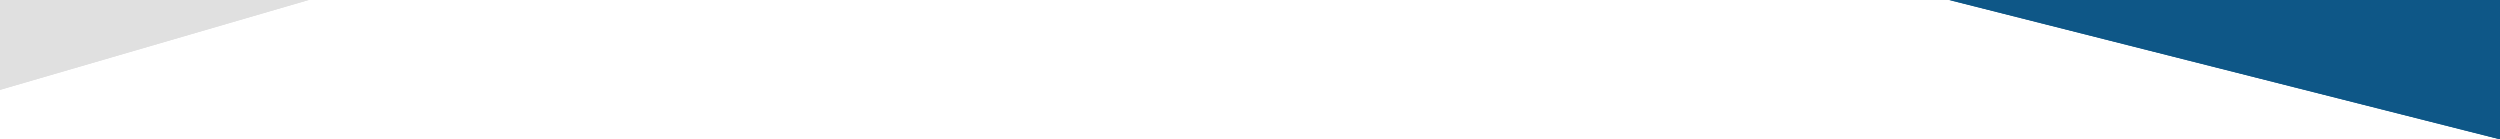 <?xml version="1.0" encoding="UTF-8"?> <svg xmlns="http://www.w3.org/2000/svg" width="1920" height="107" viewBox="0 0 1920 107" fill="none"> <path d="M1920 107L1497 0H1920V107Z" fill="#0E5787"></path> <path d="M1920 107L1497 0H1920V107Z" fill="#0E5787"></path> <path d="M0 69L237 0H0V69Z" fill="#E0E0E0"></path> <path d="M0 69L237 0H0V69Z" fill="#E0E0E0"></path> </svg> 